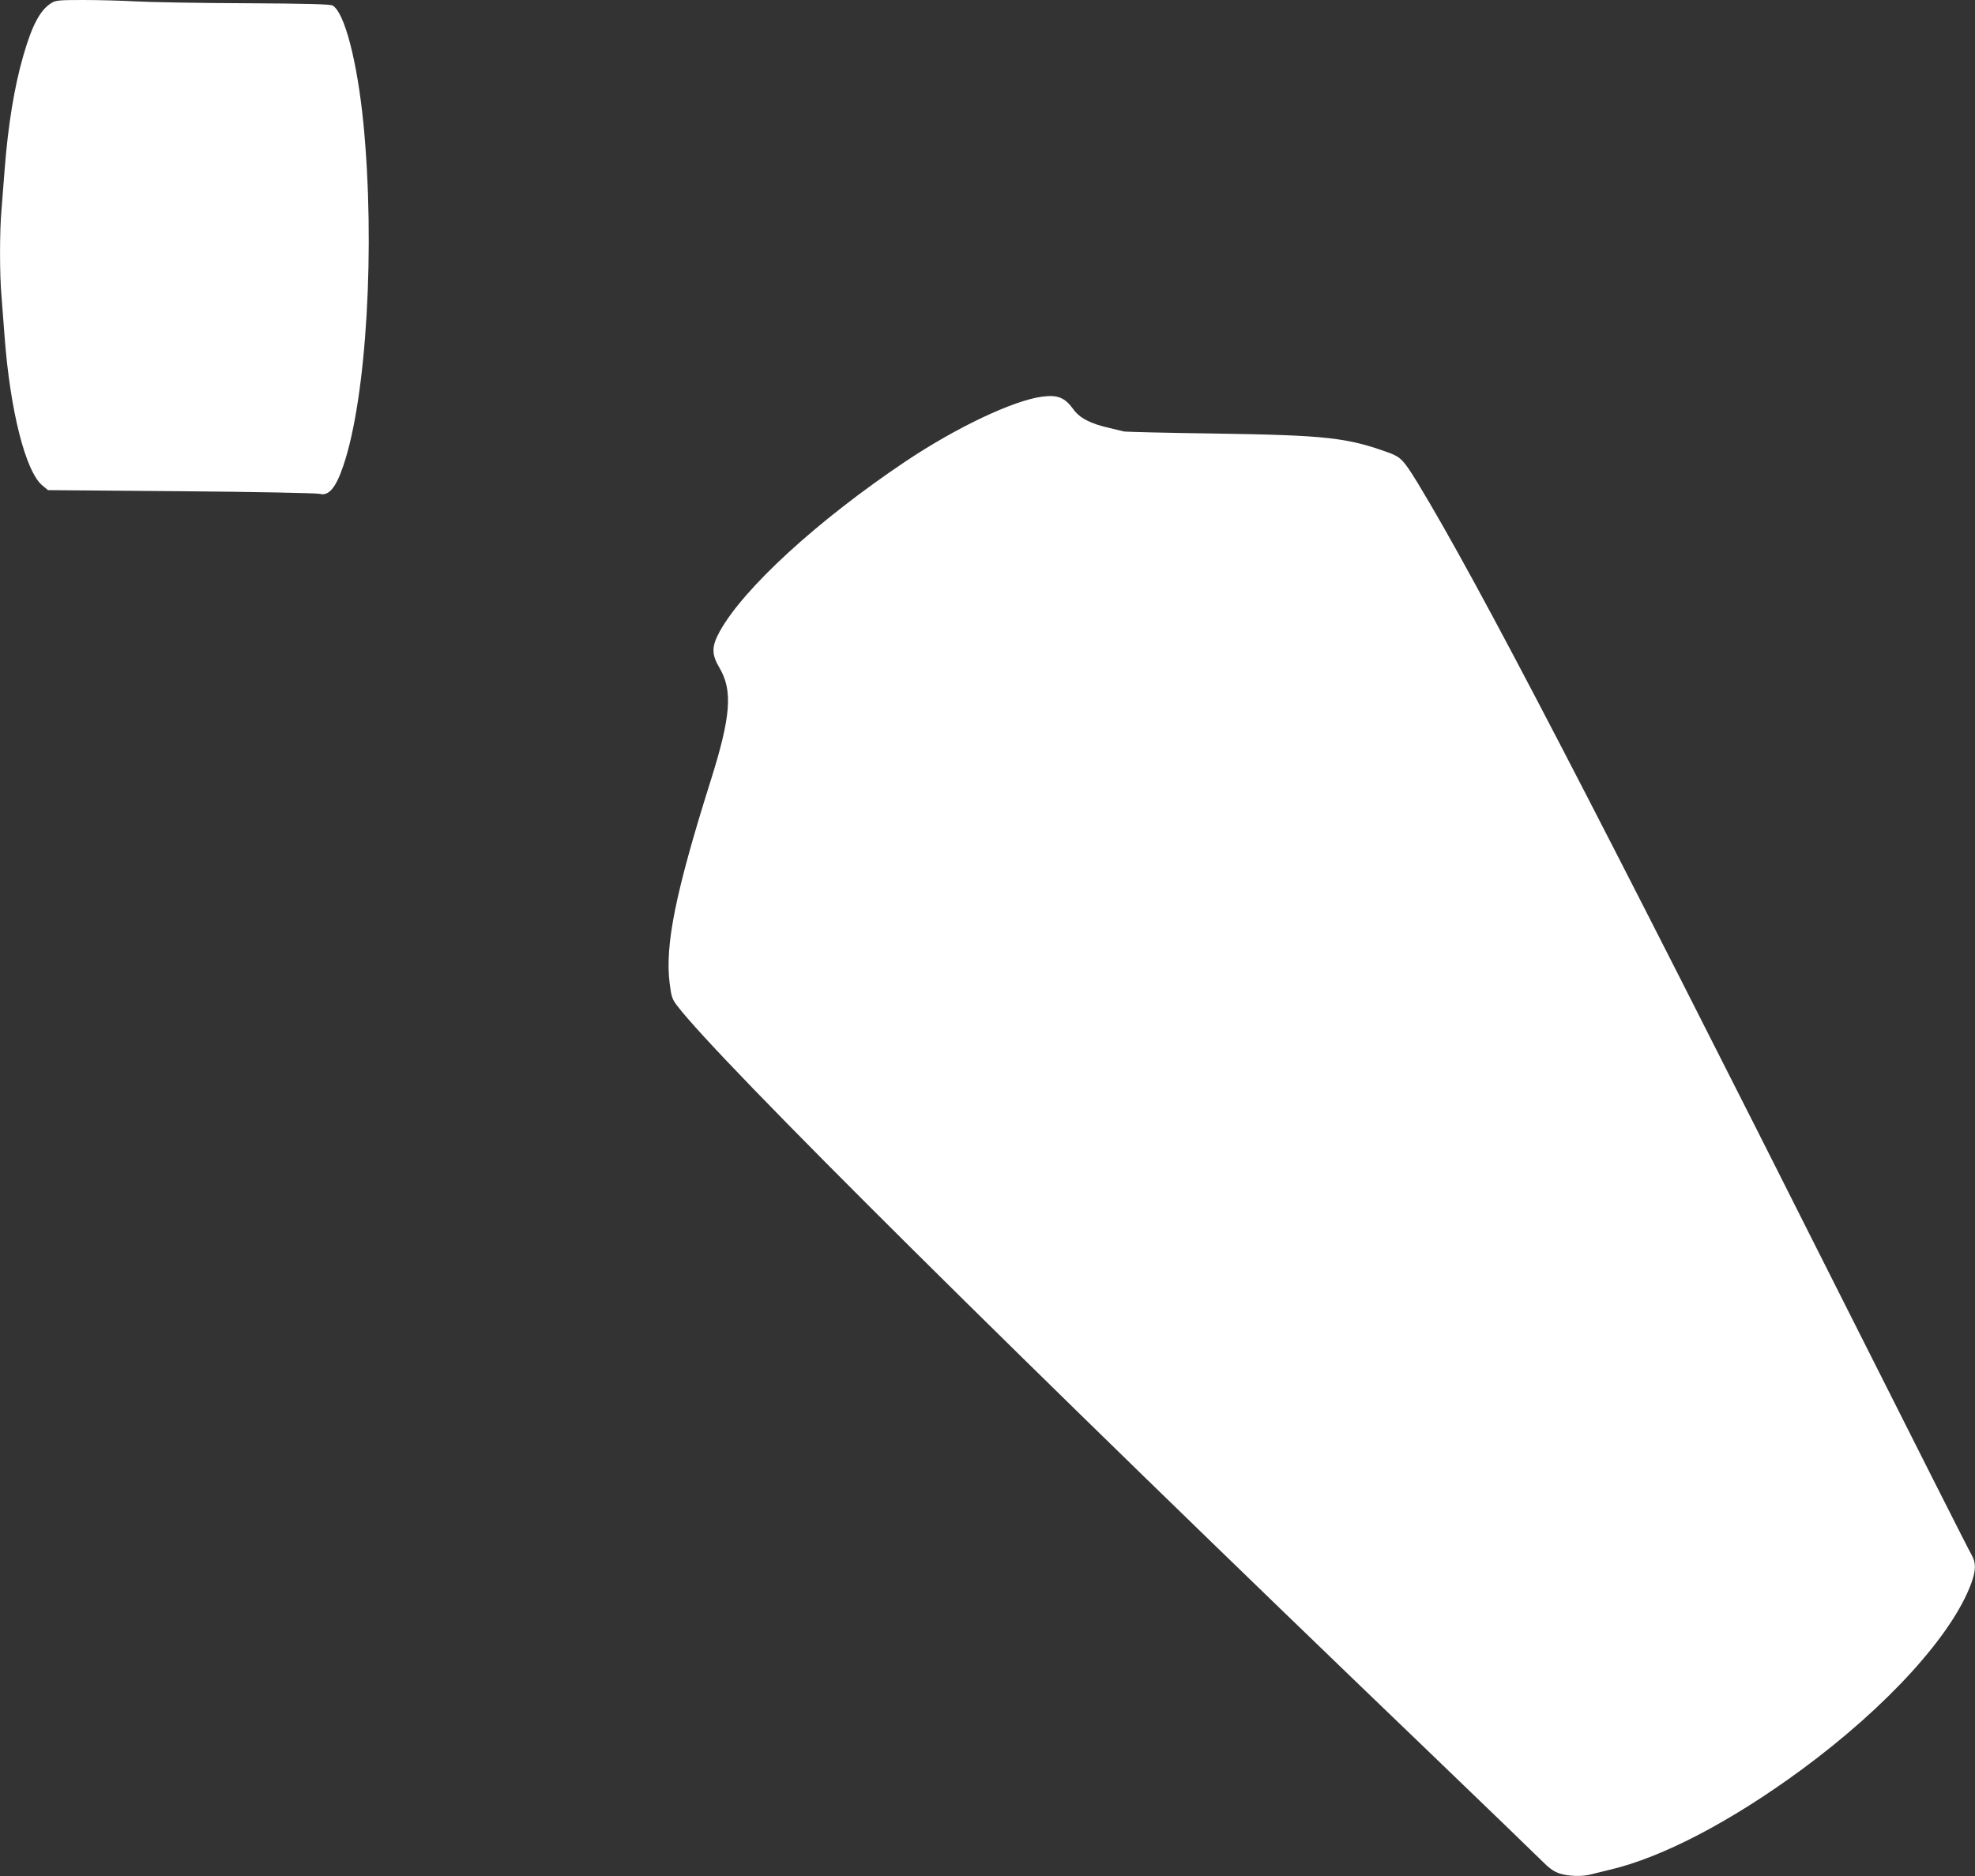 <?xml version="1.0" standalone="no"?>
<!DOCTYPE svg PUBLIC "-//W3C//DTD SVG 20010904//EN"
 "http://www.w3.org/TR/2001/REC-SVG-20010904/DTD/svg10.dtd">
<svg version="1.0" xmlns="http://www.w3.org/2000/svg"
 width="1280pt" height="1216pt" viewBox="0 0 1280 1216"
 preserveAspectRatio="xMidYMid meet">
<rect x="0" y="0" width="1280" height="1216" fill="#333333" stroke="none"/>
<g transform="translate(0,1216) scale(0.1,-0.1)"
fill="#ffffff" stroke="none">
<path d="M334 12141 c-73 -44 -126 -144 -183 -342 -58 -201 -99 -451 -121
-739 -6 -80 -15 -195 -20 -256 -13 -141 -13 -427 0 -568 5 -61 14 -178 20
-261 36 -477 136 -873 245 -962 l36 -30 865 -7 c475 -4 879 -12 896 -17 58
-16 105 39 153 182 151 443 208 1424 130 2222 -40 400 -122 716 -199 761 -16
9 -165 13 -566 15 -300 1 -619 7 -710 12 -91 5 -244 9 -340 9 -154 0 -179 -2
-206 -19z"/>
<path d="M6755 9589 c-187 -24 -558 -200 -888 -421 -568 -381 -1048 -821
-1203 -1102 -53 -97 -53 -147 -1 -235 87 -147 74 -316 -58 -734 -227 -721
-296 -1061 -265 -1311 11 -86 16 -102 48 -144 269 -354 2189 -2260 4882 -4846
360 -346 684 -659 720 -695 48 -49 78 -71 116 -84 57 -19 147 -22 203 -7 20 5
77 19 126 31 340 80 785 313 1242 649 553 407 977 873 1099 1208 31 85 31 135
0 187 -14 22 -377 742 -809 1600 -1648 3277 -2389 4702 -2780 5346 -89 145
-108 165 -179 192 -276 101 -409 116 -1143 127 -308 4 -569 11 -580 13 -11 3
-54 13 -95 23 -124 28 -193 64 -235 123 -54 74 -100 93 -200 80z"/>
</g>
</svg>
